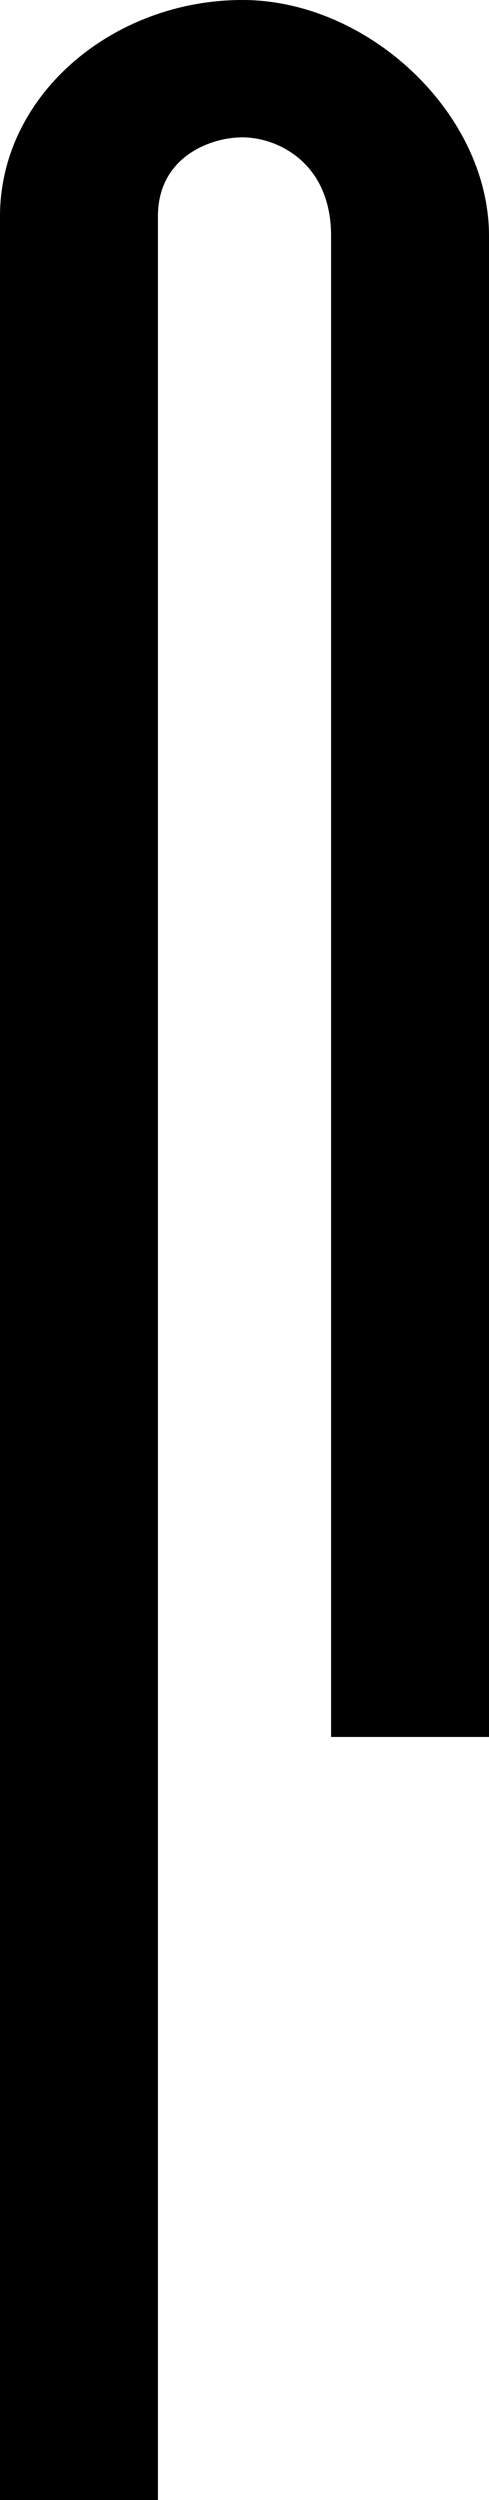 <?xml version='1.0' encoding ='UTF-8' standalone='no'?>
<svg width='3.53' height='18.02' xmlns='http://www.w3.org/2000/svg' xmlns:xlink='http://www.w3.org/1999/xlink'  version='1.1' >
<path style='fill:black; stroke:none' d=' M 1.75 0  C 0.82 0 0 0.68 0 1.56  L 0 18.02  L 1.14 18.02  L 1.14 1.56  C 1.14 1.13 1.52 0.99 1.75 0.99  C 2 0.99 2.39 1.17 2.39 1.7  L 2.39 12.52  L 3.53 12.52  L 3.53 1.7  C 3.53 0.82 2.66 0 1.75 0  Z '/></svg>
